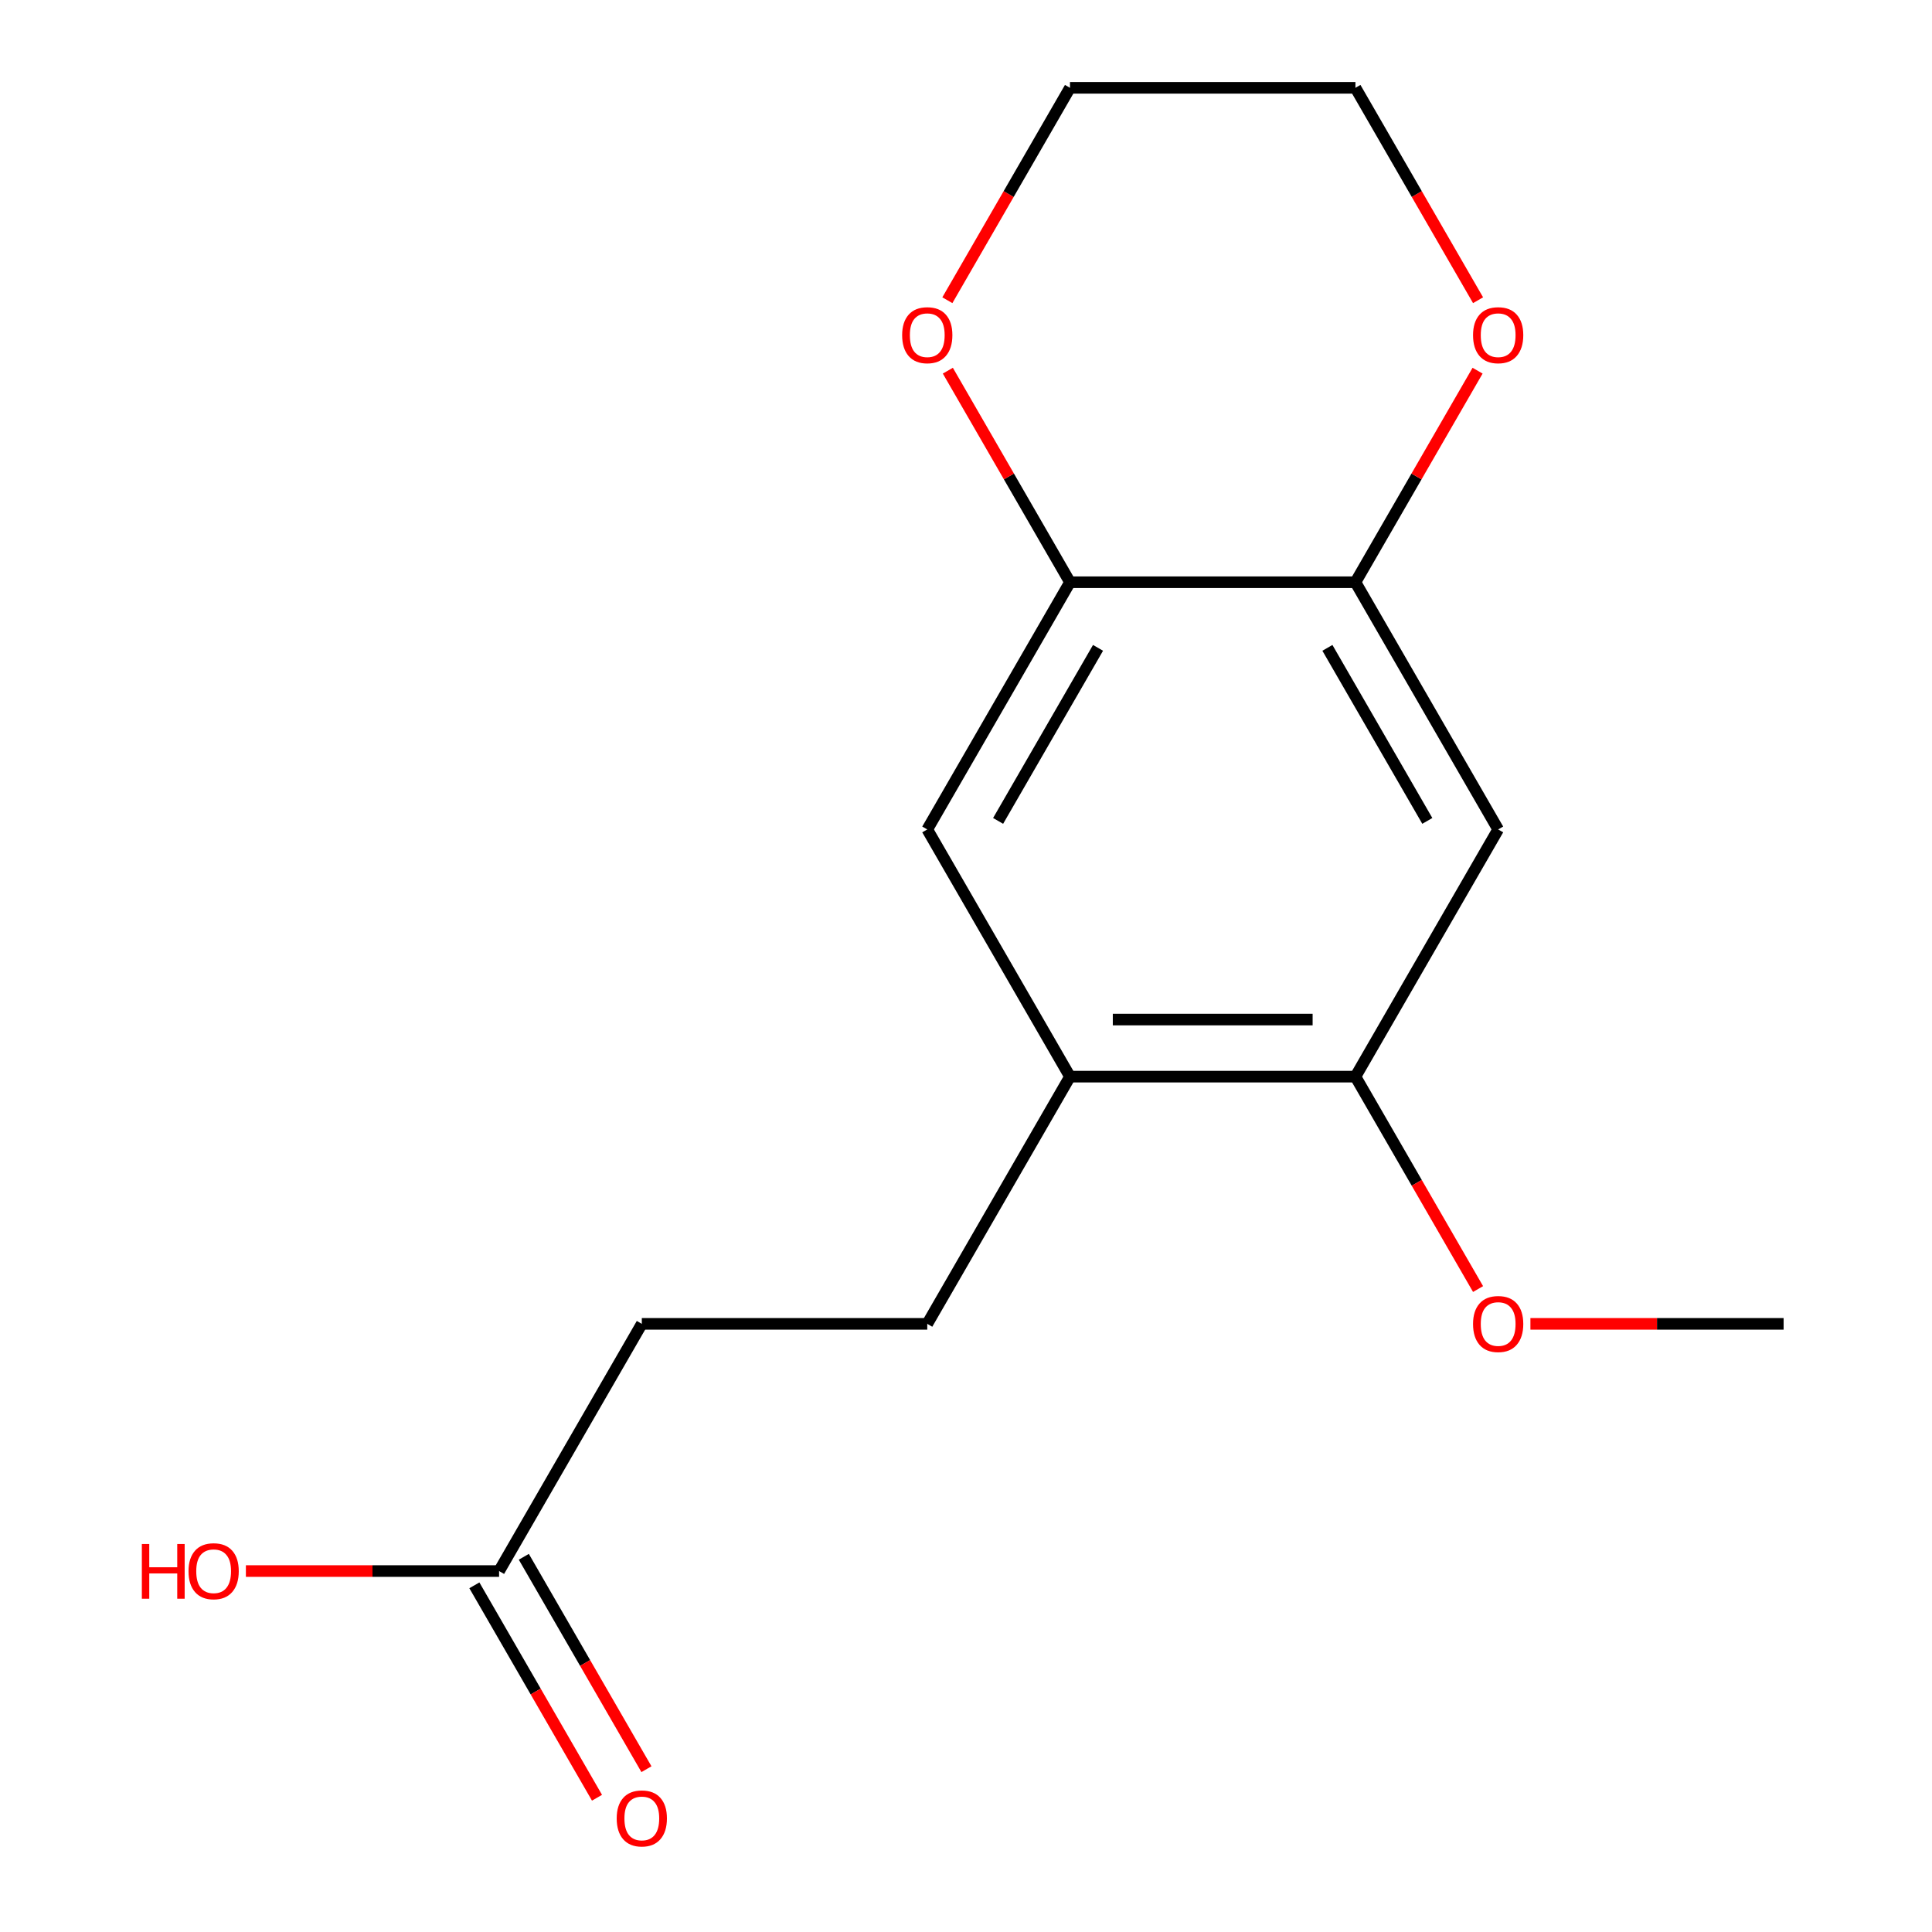 <?xml version='1.0' encoding='iso-8859-1'?>
<svg version='1.1' baseProfile='full'
              xmlns='http://www.w3.org/2000/svg'
                      xmlns:rdkit='http://www.rdkit.org/xml'
                      xmlns:xlink='http://www.w3.org/1999/xlink'
                  xml:space='preserve'
width='1000px' height='1000px' viewBox='0 0 1000 1000'>
<!-- END OF HEADER -->
<rect style='opacity:1.0;fill:#FFFFFF;stroke:none' width='1000' height='1000' x='0' y='0'> </rect>
<path class='bond-0' d='M 775.447,429.316 L 701.572,301.362' style='fill:none;fill-rule:evenodd;stroke:#000000;stroke-width:6px;stroke-linecap:butt;stroke-linejoin:miter;stroke-opacity:1' />
<path class='bond-0' d='M 738.775,424.897 L 687.063,335.33' style='fill:none;fill-rule:evenodd;stroke:#000000;stroke-width:6px;stroke-linecap:butt;stroke-linejoin:miter;stroke-opacity:1' />
<path class='bond-2' d='M 775.447,429.316 L 701.572,557.269' style='fill:none;fill-rule:evenodd;stroke:#000000;stroke-width:6px;stroke-linecap:butt;stroke-linejoin:miter;stroke-opacity:1' />
<path class='bond-1' d='M 701.572,301.362 L 553.824,301.362' style='fill:none;fill-rule:evenodd;stroke:#000000;stroke-width:6px;stroke-linecap:butt;stroke-linejoin:miter;stroke-opacity:1' />
<path class='bond-6' d='M 701.572,301.362 L 733.182,246.612' style='fill:none;fill-rule:evenodd;stroke:#000000;stroke-width:6px;stroke-linecap:butt;stroke-linejoin:miter;stroke-opacity:1' />
<path class='bond-6' d='M 733.182,246.612 L 764.792,191.862' style='fill:none;fill-rule:evenodd;stroke:#FF0000;stroke-width:6px;stroke-linecap:butt;stroke-linejoin:miter;stroke-opacity:1' />
<path class='bond-7' d='M 553.824,301.362 L 522.214,246.612' style='fill:none;fill-rule:evenodd;stroke:#000000;stroke-width:6px;stroke-linecap:butt;stroke-linejoin:miter;stroke-opacity:1' />
<path class='bond-7' d='M 522.214,246.612 L 490.604,191.862' style='fill:none;fill-rule:evenodd;stroke:#FF0000;stroke-width:6px;stroke-linecap:butt;stroke-linejoin:miter;stroke-opacity:1' />
<path class='bond-16' d='M 553.824,301.362 L 479.95,429.316' style='fill:none;fill-rule:evenodd;stroke:#000000;stroke-width:6px;stroke-linecap:butt;stroke-linejoin:miter;stroke-opacity:1' />
<path class='bond-16' d='M 568.334,335.33 L 516.622,424.897' style='fill:none;fill-rule:evenodd;stroke:#000000;stroke-width:6px;stroke-linecap:butt;stroke-linejoin:miter;stroke-opacity:1' />
<path class='bond-3' d='M 701.572,557.269 L 553.824,557.269' style='fill:none;fill-rule:evenodd;stroke:#000000;stroke-width:6px;stroke-linecap:butt;stroke-linejoin:miter;stroke-opacity:1' />
<path class='bond-3' d='M 679.41,527.72 L 575.987,527.72' style='fill:none;fill-rule:evenodd;stroke:#000000;stroke-width:6px;stroke-linecap:butt;stroke-linejoin:miter;stroke-opacity:1' />
<path class='bond-12' d='M 701.572,557.269 L 733.309,612.239' style='fill:none;fill-rule:evenodd;stroke:#000000;stroke-width:6px;stroke-linecap:butt;stroke-linejoin:miter;stroke-opacity:1' />
<path class='bond-12' d='M 733.309,612.239 L 765.046,667.209' style='fill:none;fill-rule:evenodd;stroke:#FF0000;stroke-width:6px;stroke-linecap:butt;stroke-linejoin:miter;stroke-opacity:1' />
<path class='bond-4' d='M 553.824,557.269 L 479.95,429.316' style='fill:none;fill-rule:evenodd;stroke:#000000;stroke-width:6px;stroke-linecap:butt;stroke-linejoin:miter;stroke-opacity:1' />
<path class='bond-9' d='M 553.824,557.269 L 479.95,685.223' style='fill:none;fill-rule:evenodd;stroke:#000000;stroke-width:6px;stroke-linecap:butt;stroke-linejoin:miter;stroke-opacity:1' />
<path class='bond-5' d='M 258.328,813.176 L 332.202,685.223' style='fill:none;fill-rule:evenodd;stroke:#000000;stroke-width:6px;stroke-linecap:butt;stroke-linejoin:miter;stroke-opacity:1' />
<path class='bond-8' d='M 245.533,820.564 L 277.27,875.534' style='fill:none;fill-rule:evenodd;stroke:#000000;stroke-width:6px;stroke-linecap:butt;stroke-linejoin:miter;stroke-opacity:1' />
<path class='bond-8' d='M 277.27,875.534 L 309.007,930.504' style='fill:none;fill-rule:evenodd;stroke:#FF0000;stroke-width:6px;stroke-linecap:butt;stroke-linejoin:miter;stroke-opacity:1' />
<path class='bond-8' d='M 271.123,805.789 L 302.86,860.759' style='fill:none;fill-rule:evenodd;stroke:#000000;stroke-width:6px;stroke-linecap:butt;stroke-linejoin:miter;stroke-opacity:1' />
<path class='bond-8' d='M 302.86,860.759 L 334.597,915.729' style='fill:none;fill-rule:evenodd;stroke:#FF0000;stroke-width:6px;stroke-linecap:butt;stroke-linejoin:miter;stroke-opacity:1' />
<path class='bond-11' d='M 258.328,813.176 L 192.801,813.176' style='fill:none;fill-rule:evenodd;stroke:#000000;stroke-width:6px;stroke-linecap:butt;stroke-linejoin:miter;stroke-opacity:1' />
<path class='bond-11' d='M 192.801,813.176 L 127.274,813.176' style='fill:none;fill-rule:evenodd;stroke:#FF0000;stroke-width:6px;stroke-linecap:butt;stroke-linejoin:miter;stroke-opacity:1' />
<path class='bond-13' d='M 765.046,155.394 L 733.309,100.425' style='fill:none;fill-rule:evenodd;stroke:#FF0000;stroke-width:6px;stroke-linecap:butt;stroke-linejoin:miter;stroke-opacity:1' />
<path class='bond-13' d='M 733.309,100.425 L 701.572,45.455' style='fill:none;fill-rule:evenodd;stroke:#000000;stroke-width:6px;stroke-linecap:butt;stroke-linejoin:miter;stroke-opacity:1' />
<path class='bond-14' d='M 490.35,155.394 L 522.087,100.425' style='fill:none;fill-rule:evenodd;stroke:#FF0000;stroke-width:6px;stroke-linecap:butt;stroke-linejoin:miter;stroke-opacity:1' />
<path class='bond-14' d='M 522.087,100.425 L 553.824,45.455' style='fill:none;fill-rule:evenodd;stroke:#000000;stroke-width:6px;stroke-linecap:butt;stroke-linejoin:miter;stroke-opacity:1' />
<path class='bond-10' d='M 479.95,685.223 L 332.202,685.223' style='fill:none;fill-rule:evenodd;stroke:#000000;stroke-width:6px;stroke-linecap:butt;stroke-linejoin:miter;stroke-opacity:1' />
<path class='bond-15' d='M 792.14,685.223 L 857.667,685.223' style='fill:none;fill-rule:evenodd;stroke:#FF0000;stroke-width:6px;stroke-linecap:butt;stroke-linejoin:miter;stroke-opacity:1' />
<path class='bond-15' d='M 857.667,685.223 L 923.195,685.223' style='fill:none;fill-rule:evenodd;stroke:#000000;stroke-width:6px;stroke-linecap:butt;stroke-linejoin:miter;stroke-opacity:1' />
<path class='bond-17' d='M 701.572,45.455 L 553.824,45.455' style='fill:none;fill-rule:evenodd;stroke:#000000;stroke-width:6px;stroke-linecap:butt;stroke-linejoin:miter;stroke-opacity:1' />
<path  class='atom-7' d='M 762.447 173.488
Q 762.447 166.688, 765.807 162.888
Q 769.167 159.088, 775.447 159.088
Q 781.727 159.088, 785.087 162.888
Q 788.447 166.688, 788.447 173.488
Q 788.447 180.368, 785.047 184.288
Q 781.647 188.168, 775.447 188.168
Q 769.207 188.168, 765.807 184.288
Q 762.447 180.408, 762.447 173.488
M 775.447 184.968
Q 779.767 184.968, 782.087 182.088
Q 784.447 179.168, 784.447 173.488
Q 784.447 167.928, 782.087 165.128
Q 779.767 162.288, 775.447 162.288
Q 771.127 162.288, 768.767 165.088
Q 766.447 167.888, 766.447 173.488
Q 766.447 179.208, 768.767 182.088
Q 771.127 184.968, 775.447 184.968
' fill='#FF0000'/>
<path  class='atom-8' d='M 466.95 173.488
Q 466.95 166.688, 470.31 162.888
Q 473.67 159.088, 479.95 159.088
Q 486.23 159.088, 489.59 162.888
Q 492.95 166.688, 492.95 173.488
Q 492.95 180.368, 489.55 184.288
Q 486.15 188.168, 479.95 188.168
Q 473.71 188.168, 470.31 184.288
Q 466.95 180.408, 466.95 173.488
M 479.95 184.968
Q 484.27 184.968, 486.59 182.088
Q 488.95 179.168, 488.95 173.488
Q 488.95 167.928, 486.59 165.128
Q 484.27 162.288, 479.95 162.288
Q 475.63 162.288, 473.27 165.088
Q 470.95 167.888, 470.95 173.488
Q 470.95 179.208, 473.27 182.088
Q 475.63 184.968, 479.95 184.968
' fill='#FF0000'/>
<path  class='atom-9' d='M 319.202 941.21
Q 319.202 934.41, 322.562 930.61
Q 325.922 926.81, 332.202 926.81
Q 338.482 926.81, 341.842 930.61
Q 345.202 934.41, 345.202 941.21
Q 345.202 948.09, 341.802 952.01
Q 338.402 955.89, 332.202 955.89
Q 325.962 955.89, 322.562 952.01
Q 319.202 948.13, 319.202 941.21
M 332.202 952.69
Q 336.522 952.69, 338.842 949.81
Q 341.202 946.89, 341.202 941.21
Q 341.202 935.65, 338.842 932.85
Q 336.522 930.01, 332.202 930.01
Q 327.882 930.01, 325.522 932.81
Q 323.202 935.61, 323.202 941.21
Q 323.202 946.93, 325.522 949.81
Q 327.882 952.69, 332.202 952.69
' fill='#FF0000'/>
<path  class='atom-12' d='M 73.42 799.176
L 77.26 799.176
L 77.26 811.216
L 91.74 811.216
L 91.74 799.176
L 95.58 799.176
L 95.58 827.496
L 91.74 827.496
L 91.74 814.416
L 77.26 814.416
L 77.26 827.496
L 73.42 827.496
L 73.42 799.176
' fill='#FF0000'/>
<path  class='atom-12' d='M 97.58 813.256
Q 97.58 806.456, 100.94 802.656
Q 104.3 798.856, 110.58 798.856
Q 116.86 798.856, 120.22 802.656
Q 123.58 806.456, 123.58 813.256
Q 123.58 820.136, 120.18 824.056
Q 116.78 827.936, 110.58 827.936
Q 104.34 827.936, 100.94 824.056
Q 97.58 820.176, 97.58 813.256
M 110.58 824.736
Q 114.9 824.736, 117.22 821.856
Q 119.58 818.936, 119.58 813.256
Q 119.58 807.696, 117.22 804.896
Q 114.9 802.056, 110.58 802.056
Q 106.26 802.056, 103.9 804.856
Q 101.58 807.656, 101.58 813.256
Q 101.58 818.976, 103.9 821.856
Q 106.26 824.736, 110.58 824.736
' fill='#FF0000'/>
<path  class='atom-13' d='M 762.447 685.303
Q 762.447 678.503, 765.807 674.703
Q 769.167 670.903, 775.447 670.903
Q 781.727 670.903, 785.087 674.703
Q 788.447 678.503, 788.447 685.303
Q 788.447 692.183, 785.047 696.103
Q 781.647 699.983, 775.447 699.983
Q 769.207 699.983, 765.807 696.103
Q 762.447 692.223, 762.447 685.303
M 775.447 696.783
Q 779.767 696.783, 782.087 693.903
Q 784.447 690.983, 784.447 685.303
Q 784.447 679.743, 782.087 676.943
Q 779.767 674.103, 775.447 674.103
Q 771.127 674.103, 768.767 676.903
Q 766.447 679.703, 766.447 685.303
Q 766.447 691.023, 768.767 693.903
Q 771.127 696.783, 775.447 696.783
' fill='#FF0000'/>
</svg>

